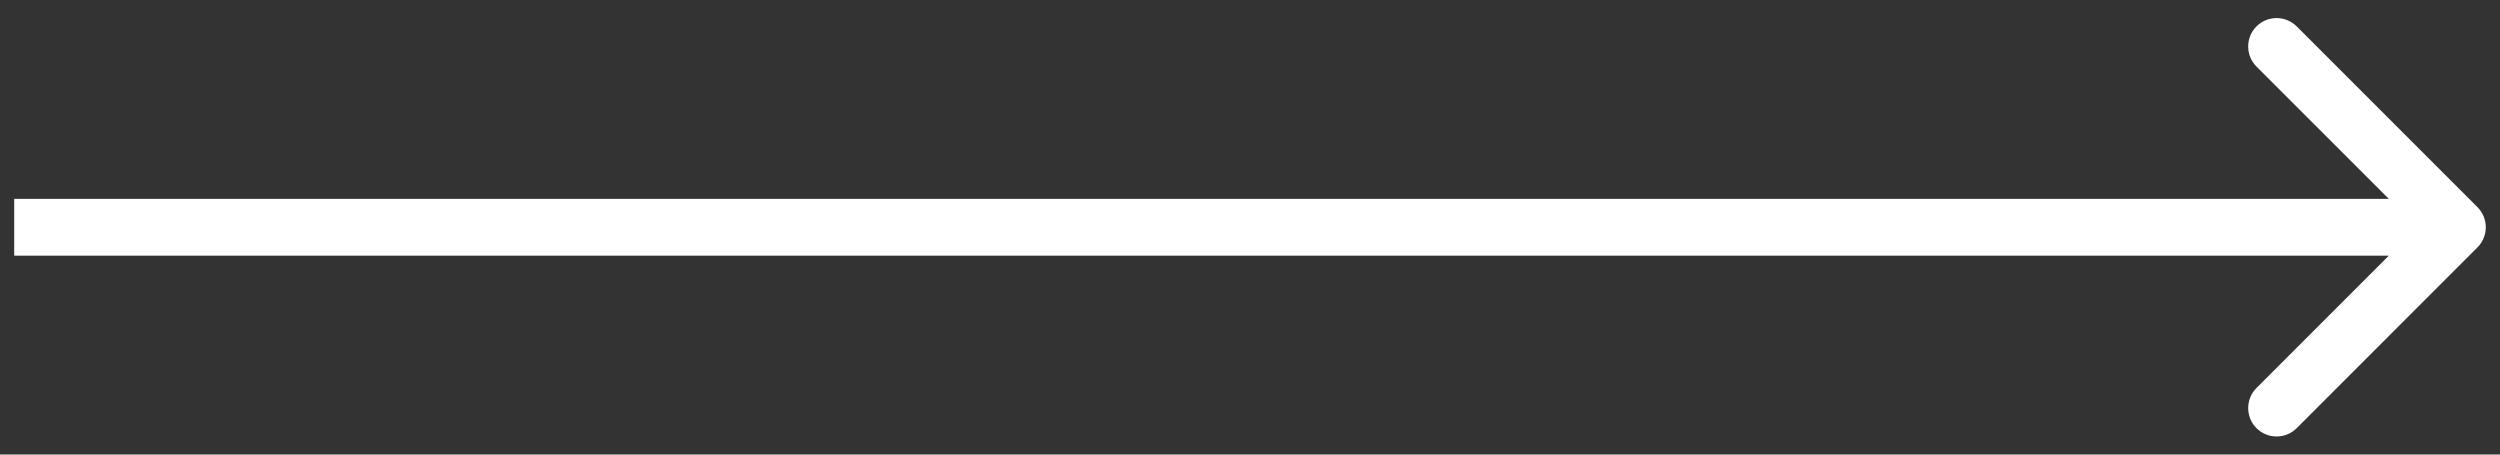 <svg width="132" height="24" viewBox="0 0 132 24" fill="none" xmlns="http://www.w3.org/2000/svg">
<rect x="0" y="0" width="132" height="24" fill="#333333" stroke="none"/>
<g clip-path="url(#clip0_12_25)">
<path d="M130.811 13.061C131.396 12.475 131.396 11.525 130.811 10.939L121.265 1.393C120.679 0.808 119.729 0.808 119.143 1.393C118.558 1.979 118.558 2.929 119.143 3.515L127.629 12L119.143 20.485C118.558 21.071 118.558 22.021 119.143 22.607C119.729 23.192 120.679 23.192 121.265 22.607L130.811 13.061ZM0.75 13.5H129.75V10.5H0.75V13.5Z" fill="white"/>
</g>
<defs>
<clipPath id="clip0_12_25">
<rect width="132" height="24" fill="white"/>
</clipPath>
</defs>
</svg>
